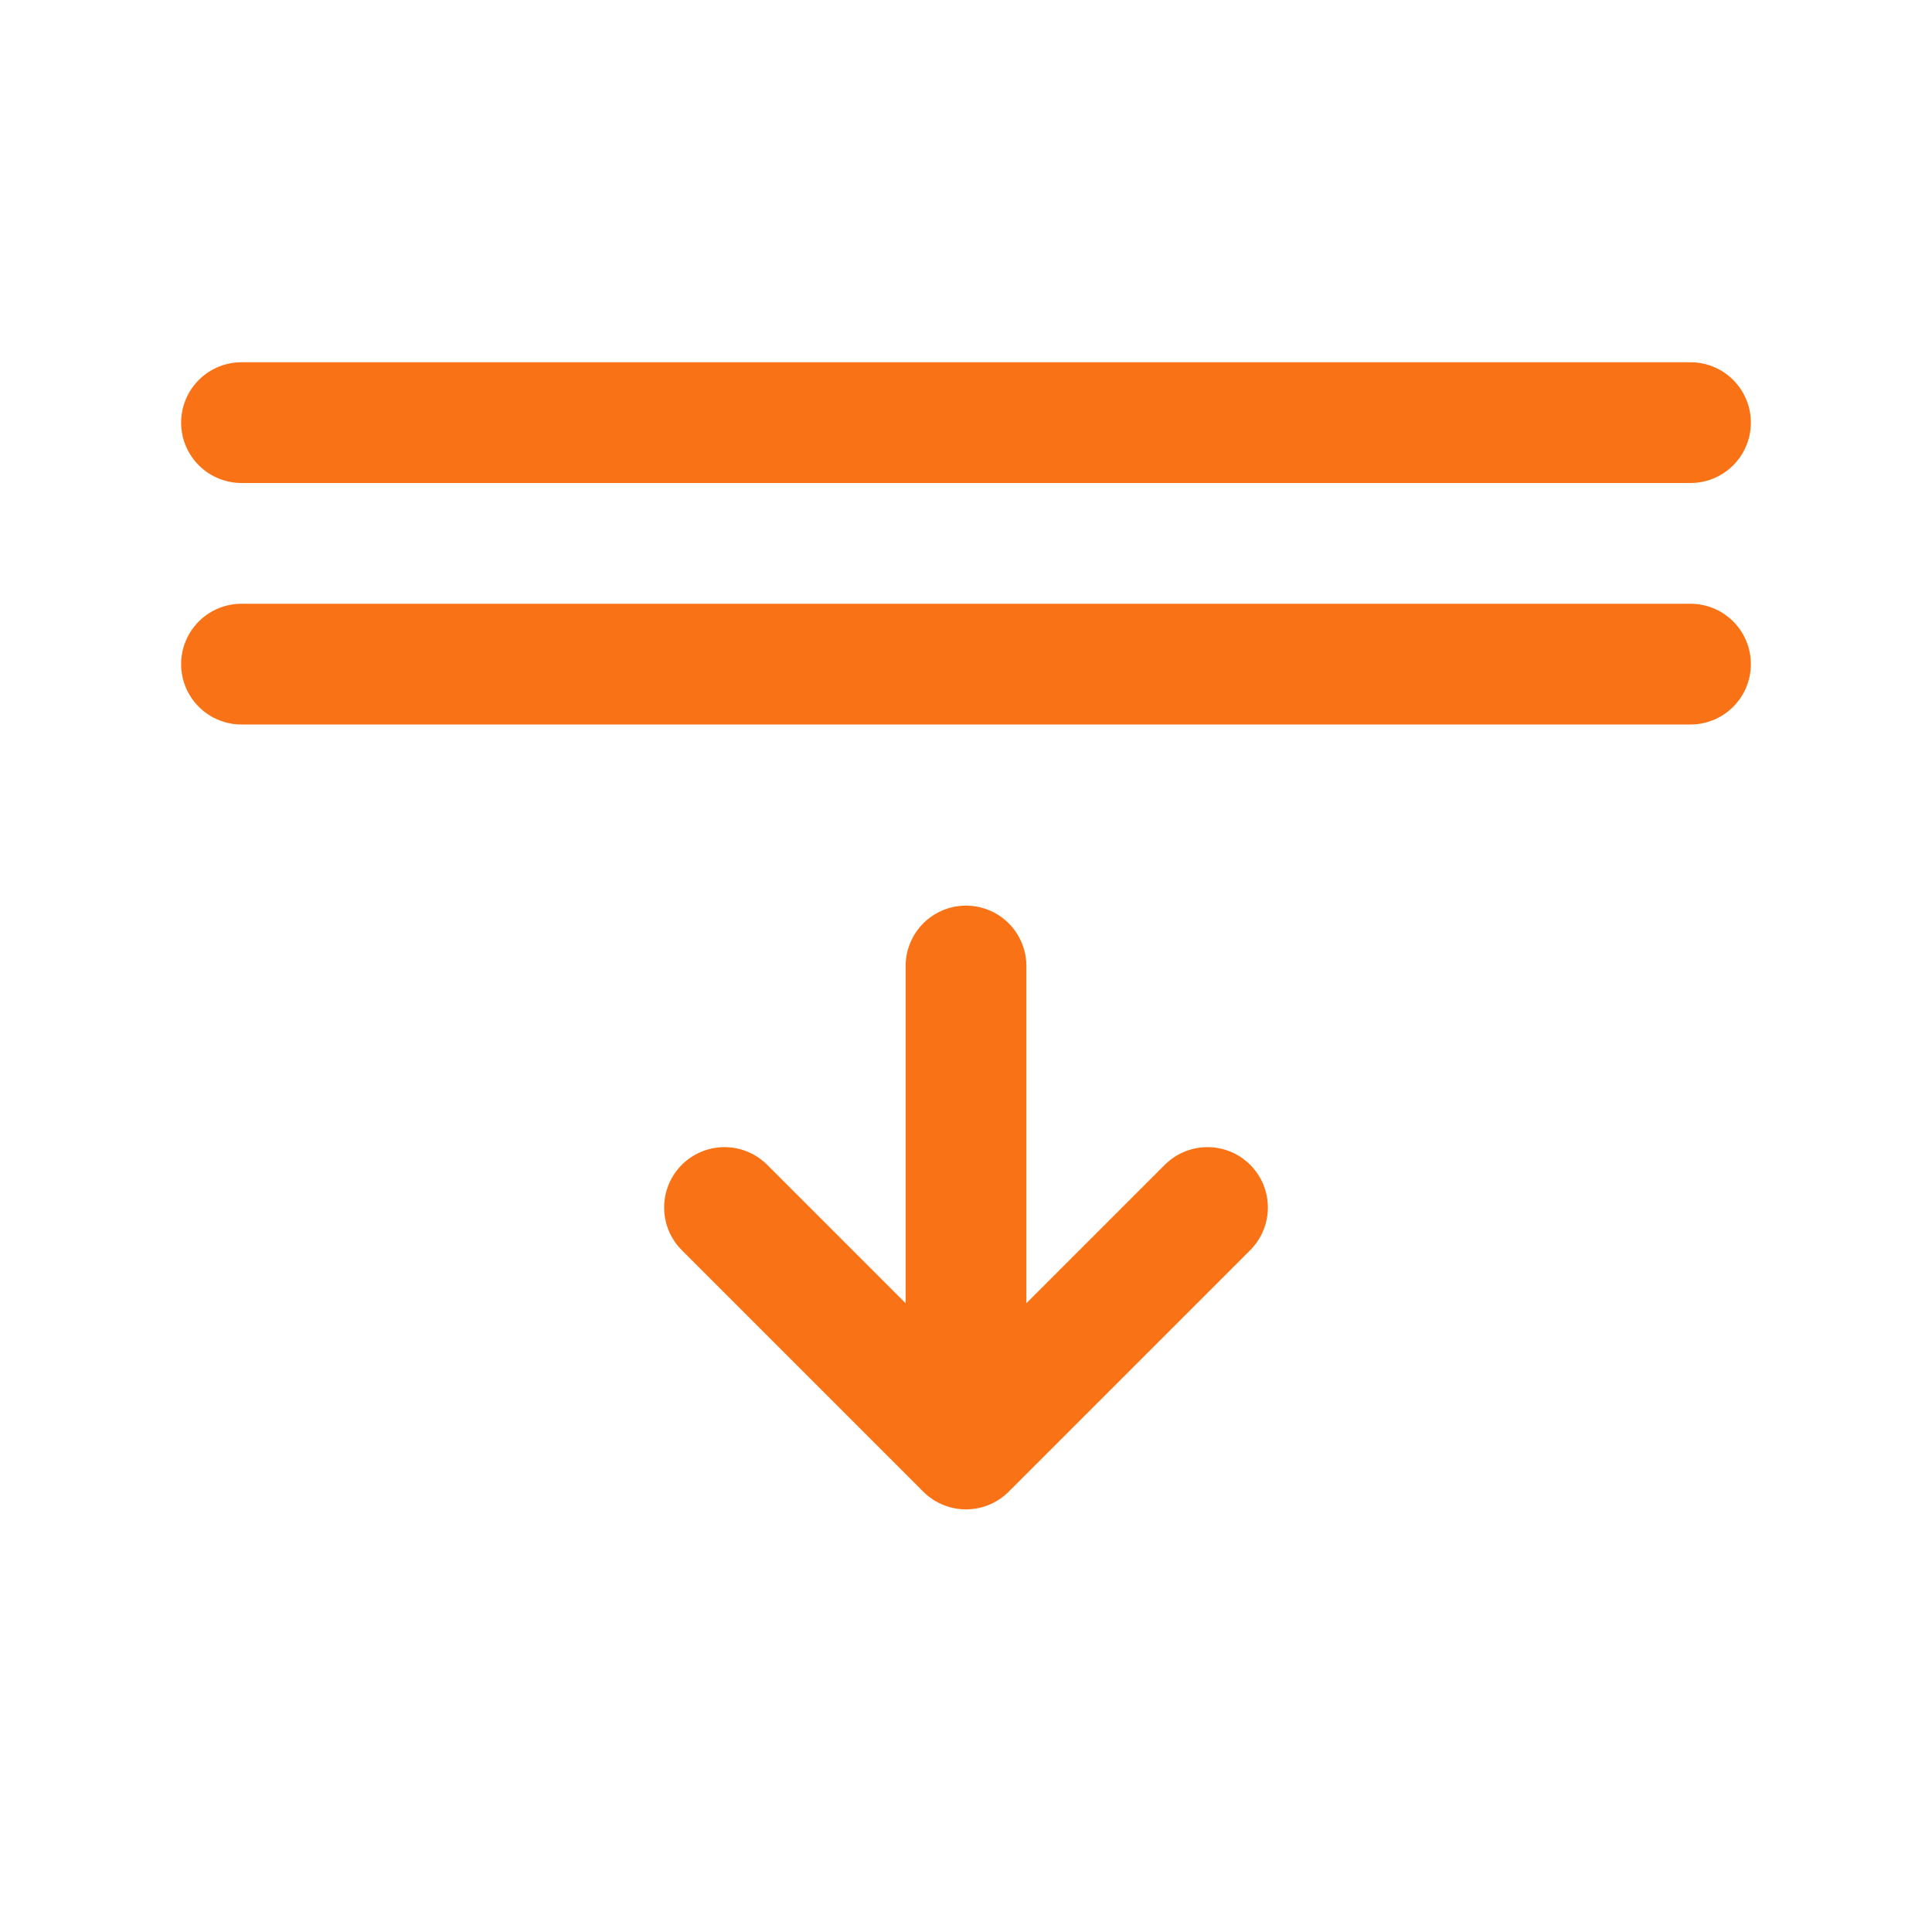 <?xml version="1.0" encoding="UTF-8"?> <svg xmlns="http://www.w3.org/2000/svg" fill="none" viewBox="0 0 24 24" stroke-width="1.5" stroke="#f97316"><path stroke-linecap="round" stroke-linejoin="round" d="M3 5.25h18M3 8.25h18M12 12v6m0 0l-3-3m3 3l3-3"></path></svg> 